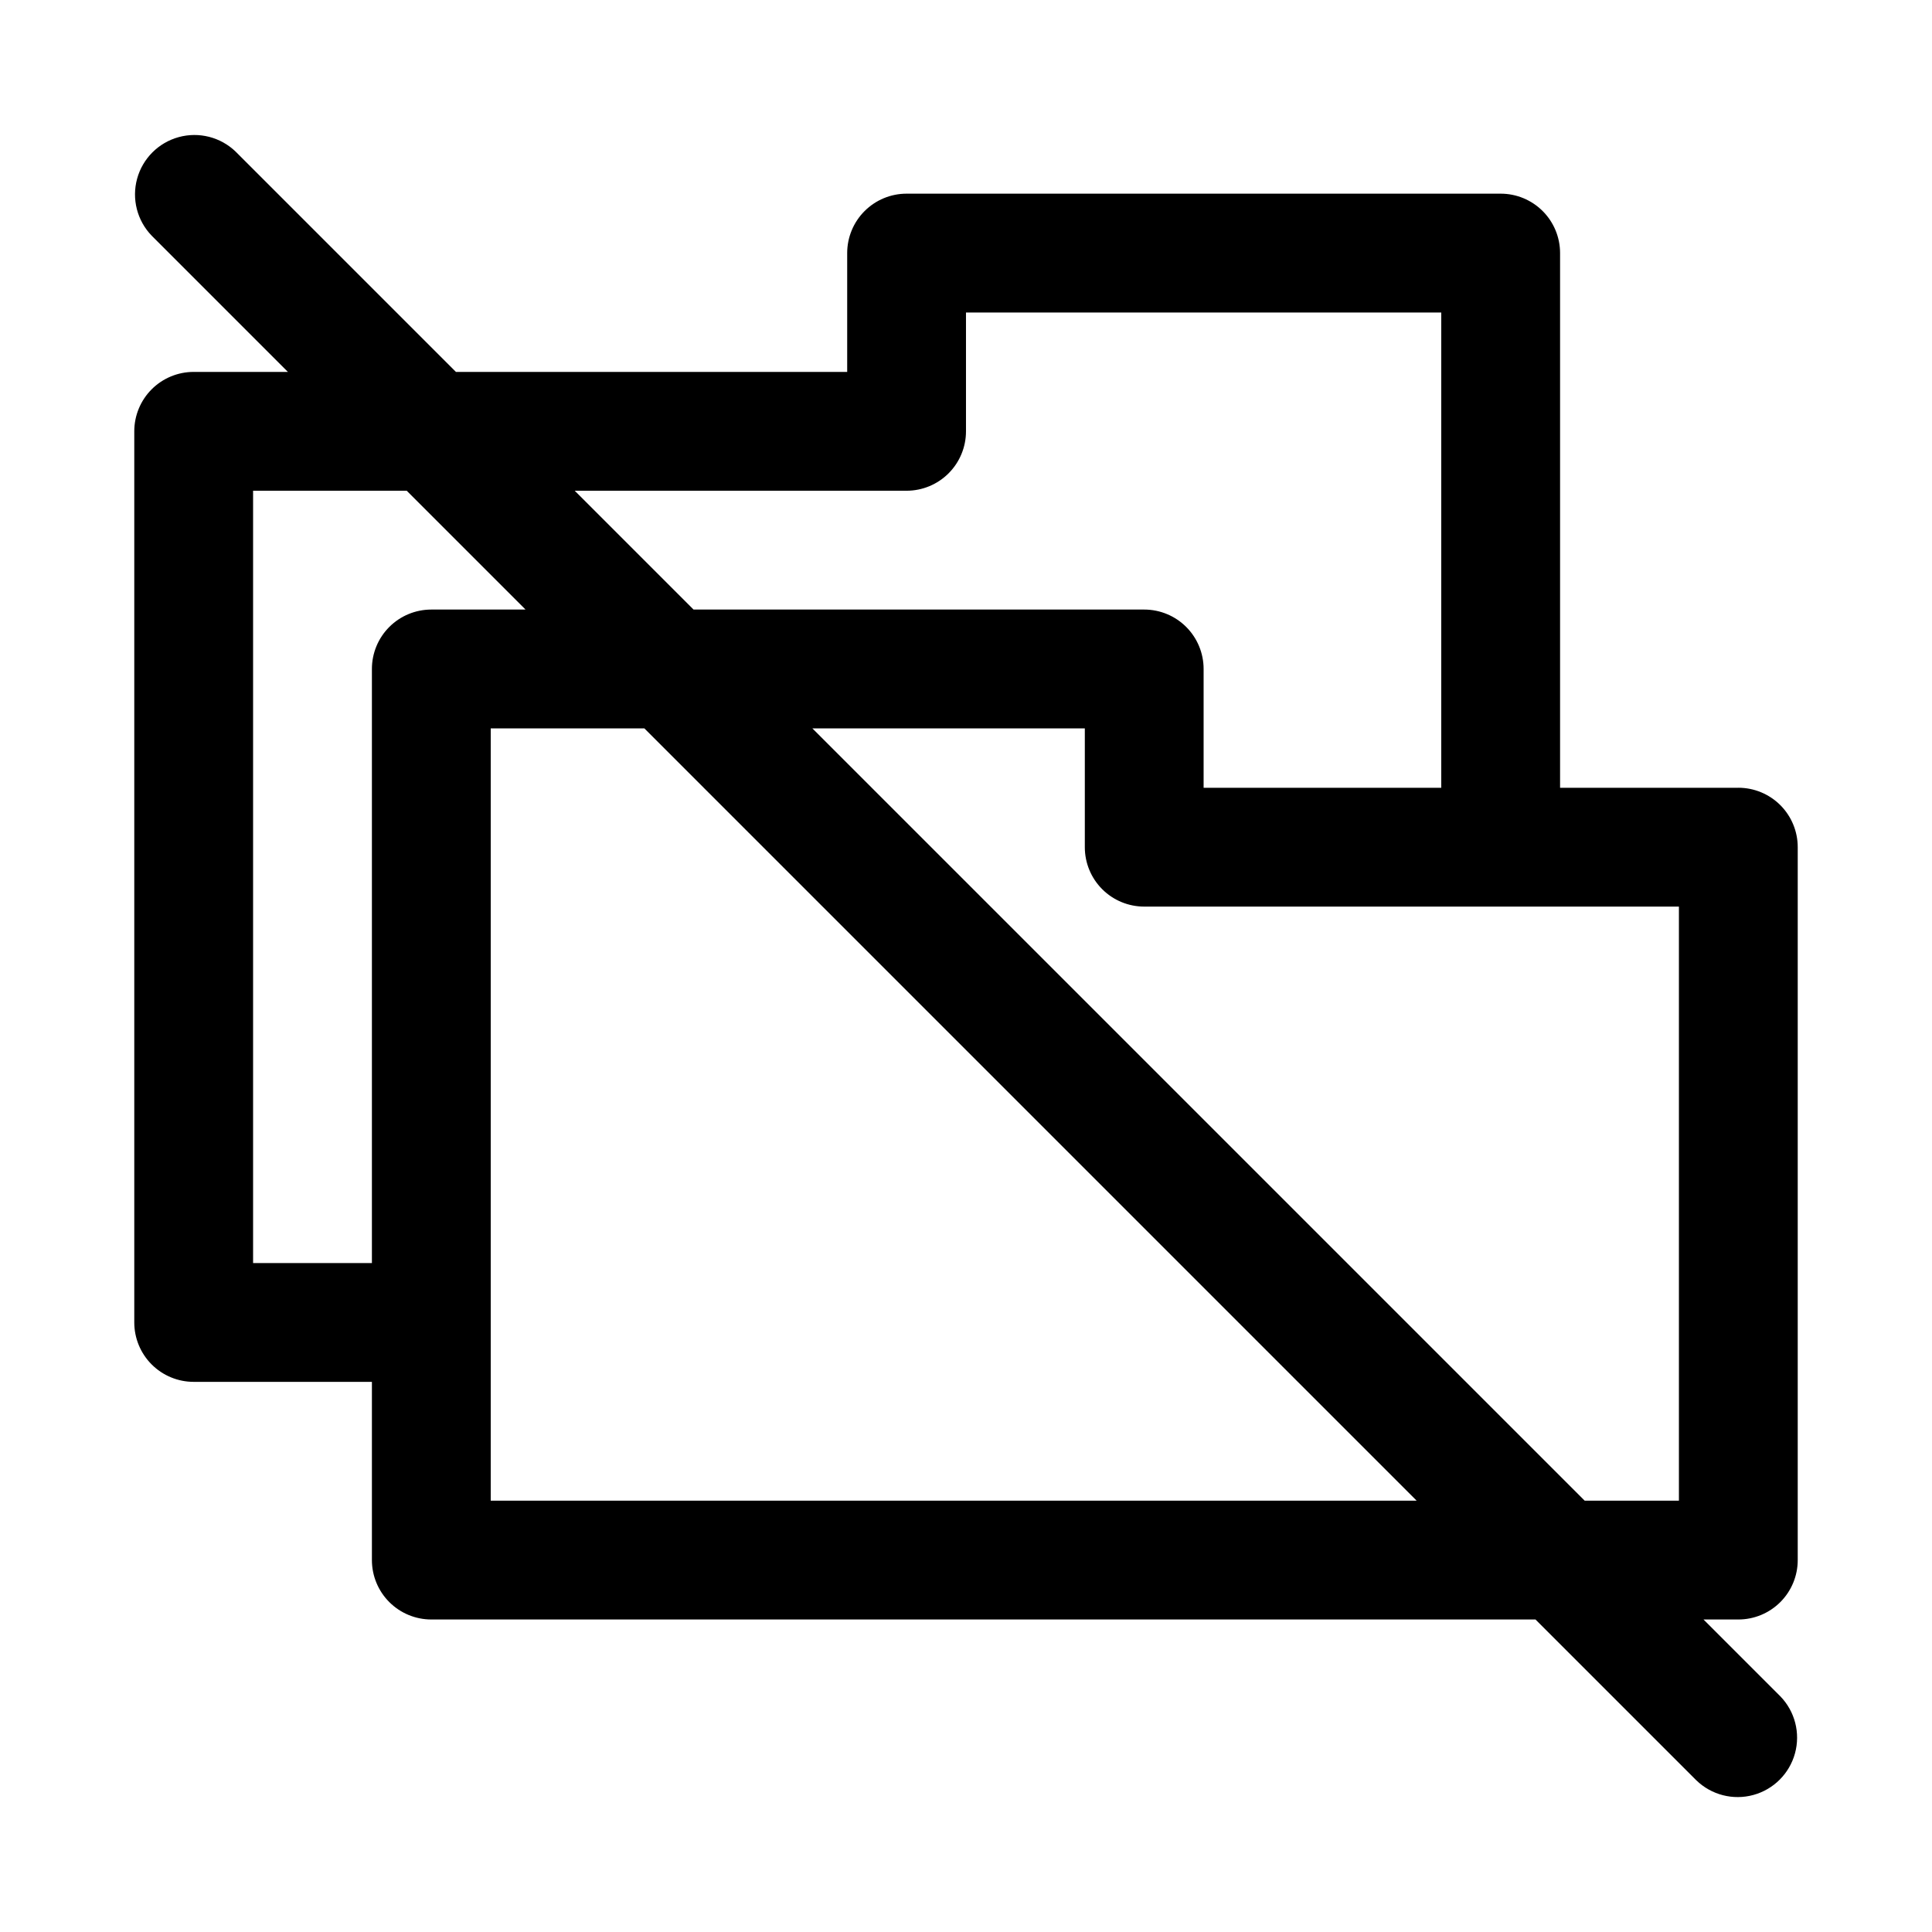 <?xml version="1.0" encoding="UTF-8"?>
<!-- Uploaded to: SVG Repo, www.svgrepo.com, Generator: SVG Repo Mixer Tools -->
<svg fill="#000000" width="800px" height="800px" version="1.1" viewBox="144 144 512 512" xmlns="http://www.w3.org/2000/svg">
 <path d="m604.67 352.77h-47.234v-141.7c0-4.176-1.656-8.18-4.609-11.133s-6.957-4.613-11.133-4.613h-157.44c-4.176 0-8.18 1.66-11.133 4.613s-4.609 6.957-4.609 11.133v31.488h-103.69l-58.363-58.363c-4-3.863-9.738-5.328-15.102-3.859-5.359 1.469-9.551 5.66-11.02 11.02-1.469 5.363-0.004 11.102 3.859 15.102l36.098 36.102h-24.969c-4.176 0-8.18 1.656-11.133 4.609-2.949 2.953-4.609 6.957-4.609 11.133v236.16c0 4.176 1.66 8.184 4.609 11.133 2.953 2.953 6.957 4.613 11.133 4.613h47.234v47.23c0 4.176 1.656 8.18 4.609 11.133 2.953 2.953 6.957 4.613 11.133 4.613h292.62l42.617 42.617h0.004c3.996 3.879 9.742 5.356 15.113 3.887s9.566-5.664 11.035-11.035c1.469-5.367-0.008-11.117-3.887-15.113l-20.355-20.355h9.227c4.176 0 8.18-1.66 11.133-4.613 2.953-2.953 4.609-6.957 4.609-11.133v-188.93c0-4.176-1.656-8.18-4.609-11.133-2.953-2.953-6.957-4.613-11.133-4.613zm-220.42-78.719c4.176 0 8.18-1.66 11.133-4.613s4.613-6.957 4.613-11.133v-31.488h125.95v125.95h-62.977v-31.488c0-4.176-1.66-8.18-4.613-11.133s-6.957-4.609-11.133-4.609h-119.43l-31.488-31.488zm-173.18 204.67v-204.67h40.711l31.488 31.488h-24.969c-4.176 0-8.18 1.656-11.133 4.609s-4.609 6.957-4.609 11.133v157.44zm62.977 62.977v-204.67h40.711l204.67 204.67zm85.238-204.67h72.203v31.488c0 4.176 1.656 8.18 4.609 11.133s6.957 4.609 11.133 4.609h141.7v157.44h-24.969z"/>
</svg>